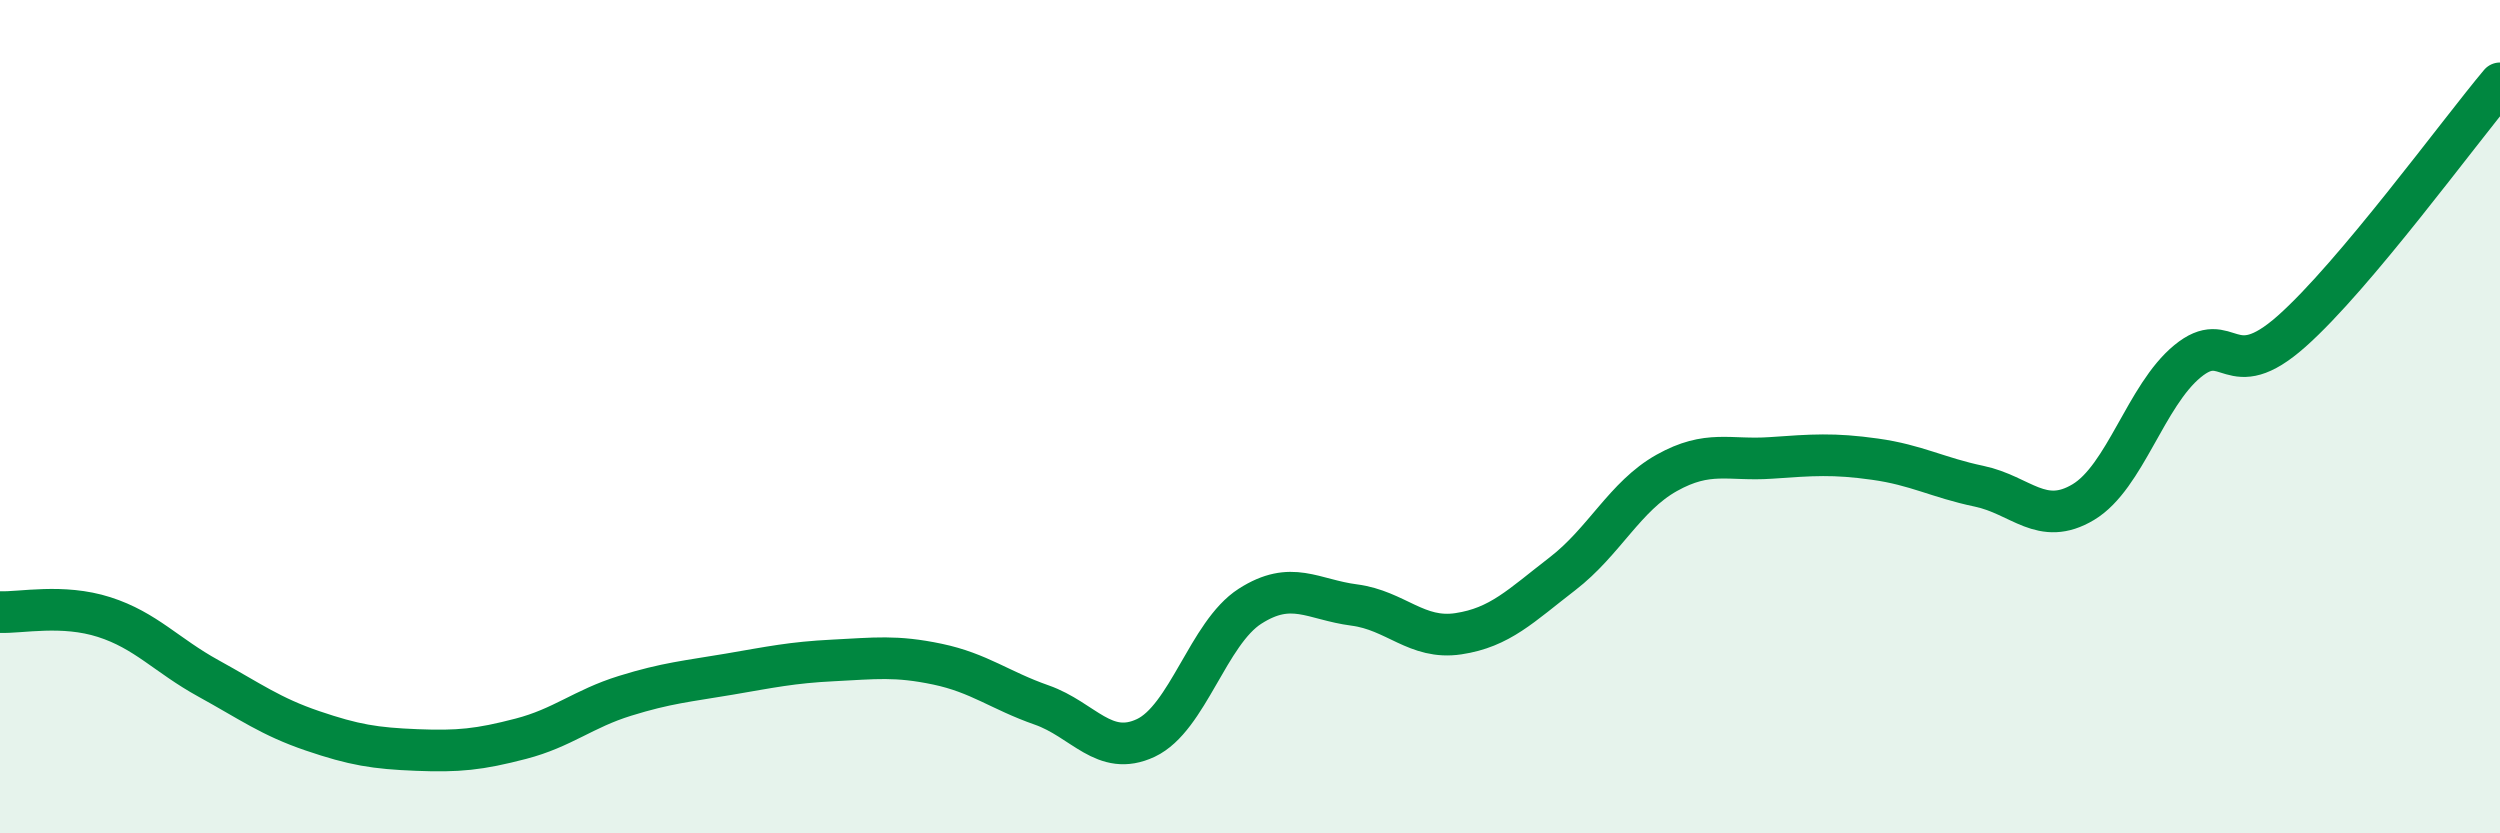 
    <svg width="60" height="20" viewBox="0 0 60 20" xmlns="http://www.w3.org/2000/svg">
      <path
        d="M 0,14.69 C 0.5,14.71 1.5,14.49 2.5,14.81 C 3.5,15.13 4,15.73 5,16.28 C 6,16.83 6.5,17.2 7.5,17.54 C 8.5,17.88 9,17.96 10,18 C 11,18.04 11.5,17.99 12.5,17.73 C 13.5,17.47 14,17.01 15,16.7 C 16,16.39 16.5,16.35 17.5,16.18 C 18.5,16.01 19,15.9 20,15.85 C 21,15.8 21.5,15.73 22.5,15.94 C 23.5,16.15 24,16.57 25,16.92 C 26,17.27 26.5,18.18 27.5,17.71 C 28.5,17.24 29,15.19 30,14.55 C 31,13.91 31.5,14.39 32.5,14.52 C 33.5,14.65 34,15.36 35,15.21 C 36,15.06 36.5,14.54 37.5,13.77 C 38.5,13 39,11.91 40,11.35 C 41,10.79 41.5,11.06 42.5,10.99 C 43.5,10.92 44,10.88 45,11.02 C 46,11.16 46.5,11.46 47.5,11.67 C 48.5,11.88 49,12.65 50,12.05 C 51,11.45 51.5,9.49 52.5,8.67 C 53.5,7.85 53.5,9.28 55,7.95 C 56.5,6.62 59,3.19 60,2L60 20L0 20Z"
        fill="#008740"
        opacity="0.1"
        stroke-linecap="round"
        stroke-linejoin="round"
      />
      <path
        d="M 0,14.69 C 0.5,14.71 1.5,14.49 2.5,14.81 C 3.5,15.13 4,15.73 5,16.28 C 6,16.83 6.5,17.2 7.5,17.54 C 8.5,17.88 9,17.96 10,18 C 11,18.04 11.5,17.99 12.5,17.73 C 13.5,17.47 14,17.01 15,16.7 C 16,16.39 16.5,16.35 17.5,16.18 C 18.5,16.01 19,15.9 20,15.85 C 21,15.8 21.5,15.73 22.5,15.94 C 23.5,16.15 24,16.57 25,16.92 C 26,17.27 26.5,18.18 27.5,17.71 C 28.5,17.24 29,15.19 30,14.55 C 31,13.91 31.5,14.39 32.5,14.52 C 33.5,14.65 34,15.36 35,15.21 C 36,15.06 36.5,14.54 37.5,13.77 C 38.5,13 39,11.91 40,11.35 C 41,10.79 41.5,11.06 42.5,10.99 C 43.5,10.92 44,10.88 45,11.02 C 46,11.16 46.5,11.46 47.5,11.67 C 48.5,11.88 49,12.65 50,12.05 C 51,11.45 51.5,9.49 52.5,8.67 C 53.5,7.85 53.5,9.28 55,7.95 C 56.5,6.62 59,3.19 60,2"
        stroke="#008740"
        stroke-width="1"
        fill="none"
        stroke-linecap="round"
        stroke-linejoin="round"
      />
    </svg>
  